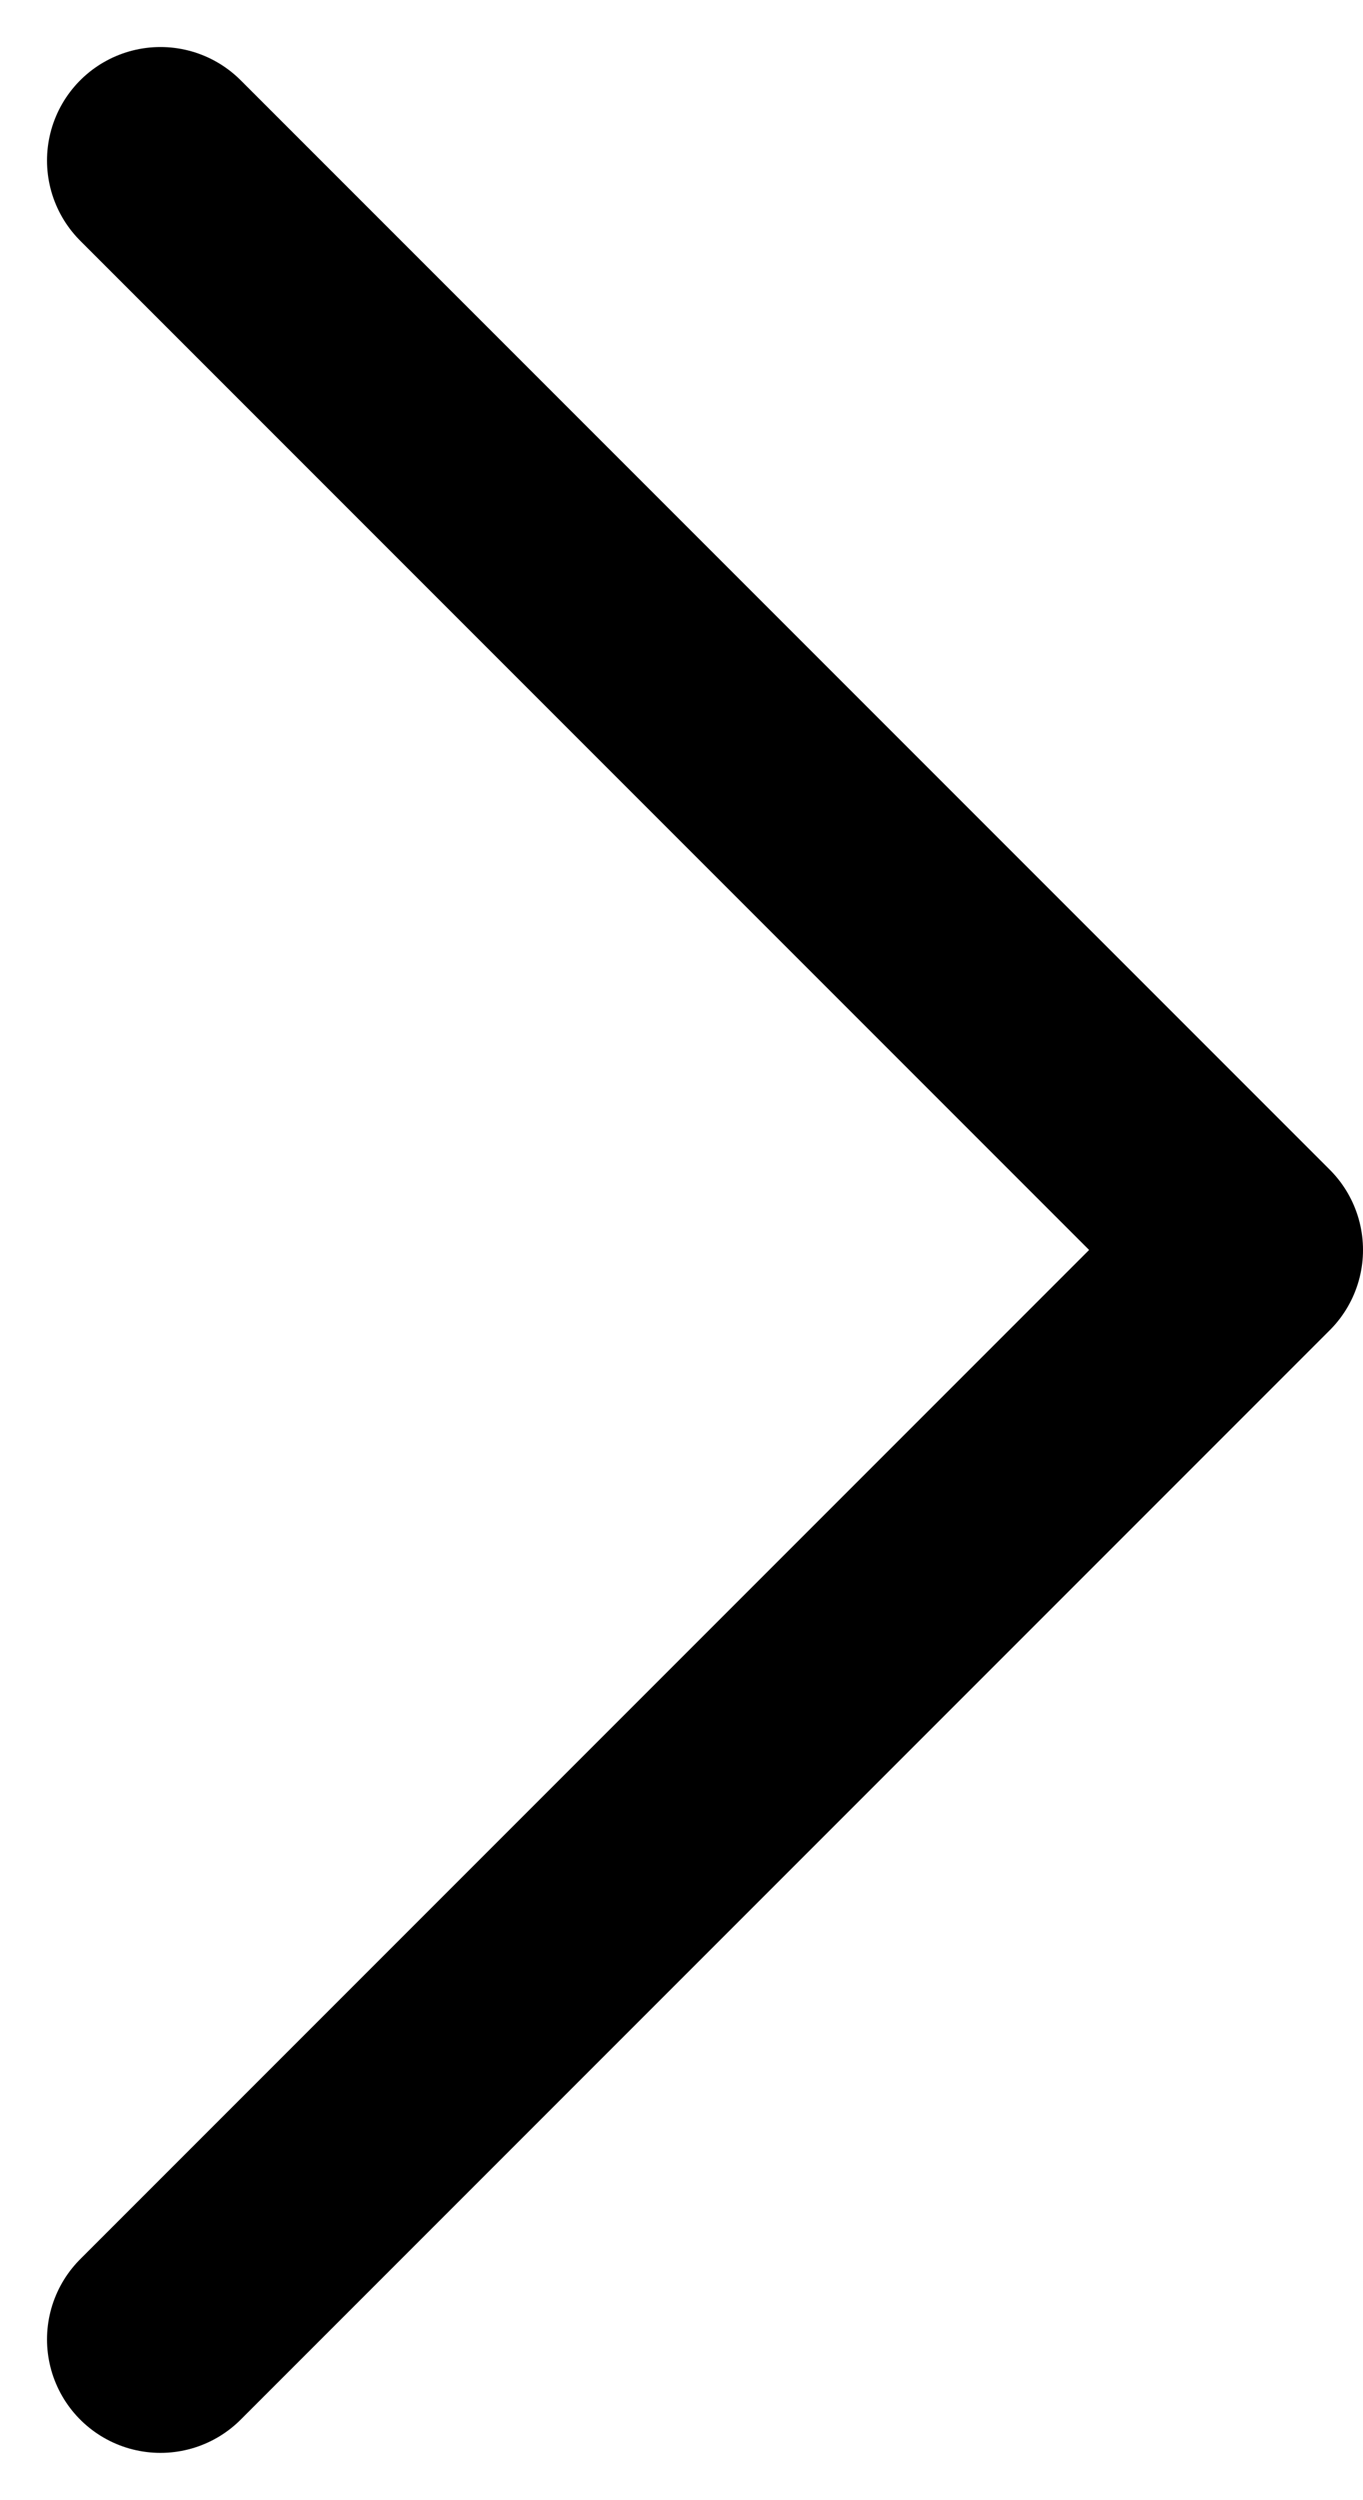 <svg xmlns="http://www.w3.org/2000/svg" width="30.036" height="55.071" viewBox="0 0 30.036 55.071">
  <path id="chevron-right" d="M9,54,33,30,9,6" transform="translate(-5.464 -2.464)" fill="none" stroke="#000" stroke-linecap="round" stroke-linejoin="round" stroke-width="5"/>
</svg>
